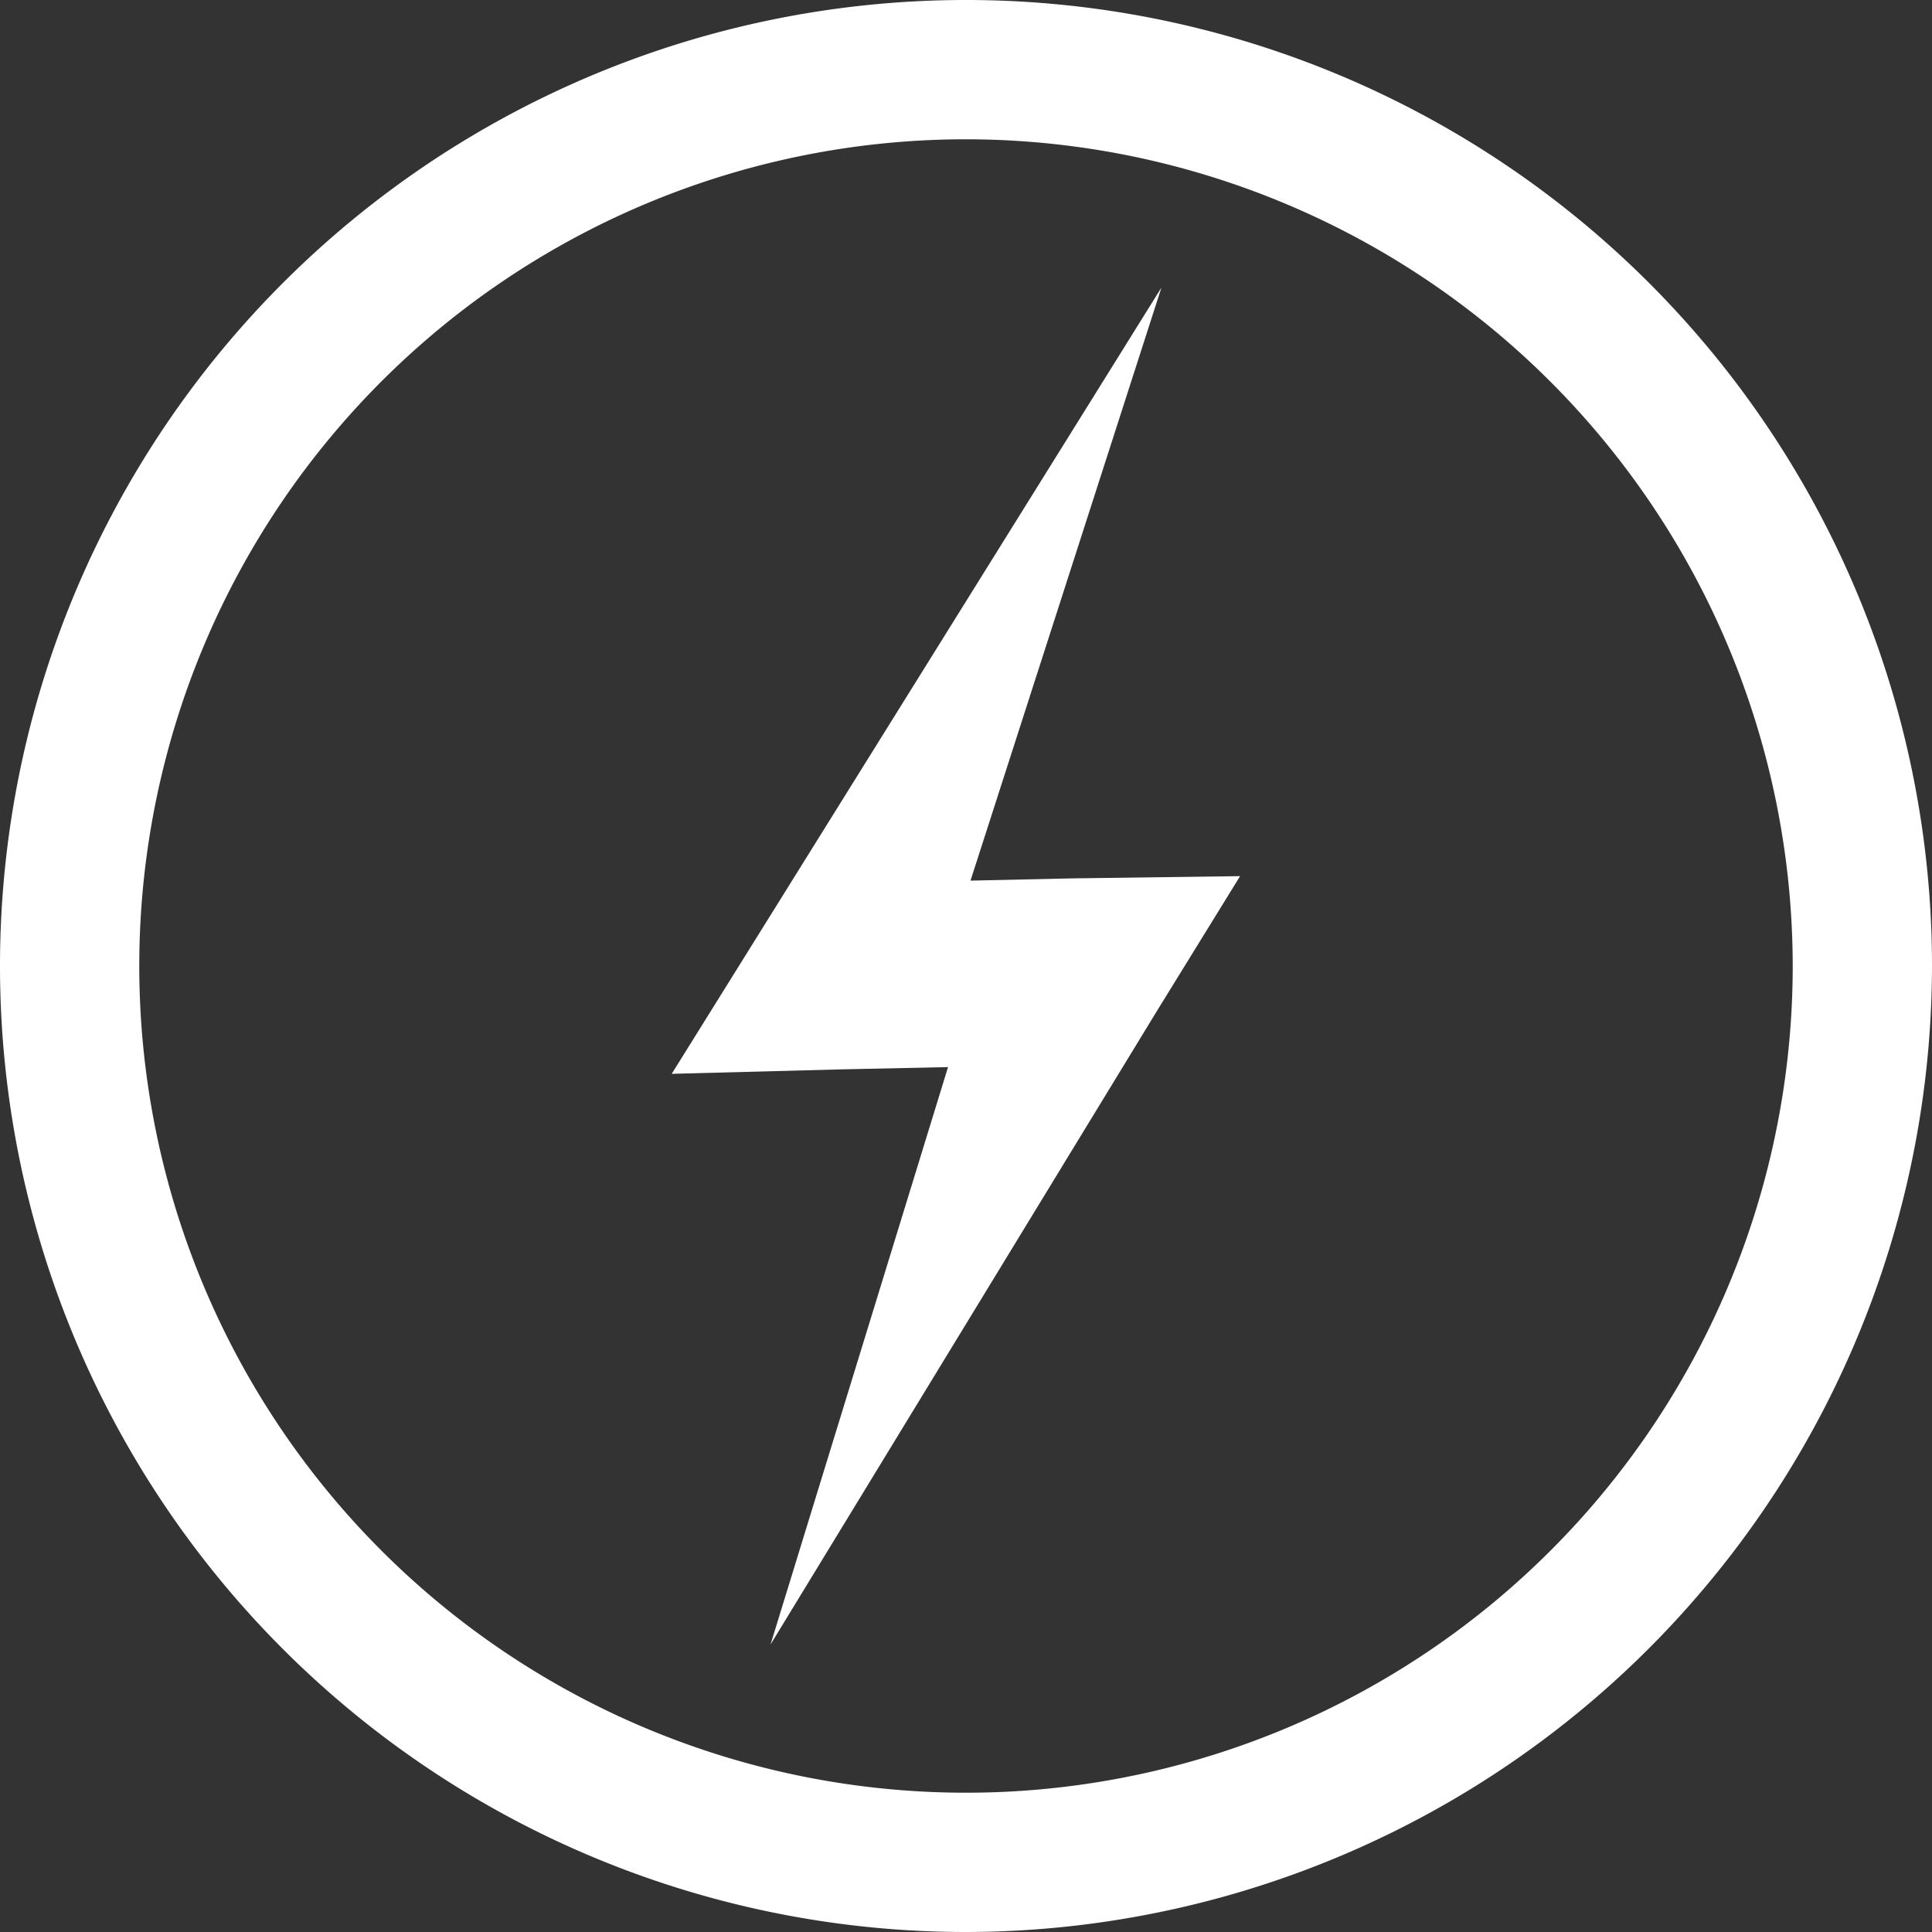 <?xml version="1.0" encoding="UTF-8"?> <svg xmlns="http://www.w3.org/2000/svg" width="86" height="86" viewBox="0 0 86 86"><rect x="0" y="0" width="86" height="86" fill="#333333" stroke="none"/><path d="M43,86A43,43,0,1,1,86,43,43.062,43.062,0,0,1,43,86ZM43,6.2A36.8,36.8,0,1,0,79.8,43,36.831,36.831,0,0,0,43,6.2Z" fill="#fff"></path><path d="M47.7,39.1l-4.5.1,8.5-26.4-18,28.9-3.8,6.1,7.6-.2,4.7-.1L34.3,73.2,51.5,45l3.7-6Z" fill="#fff"></path></svg> 